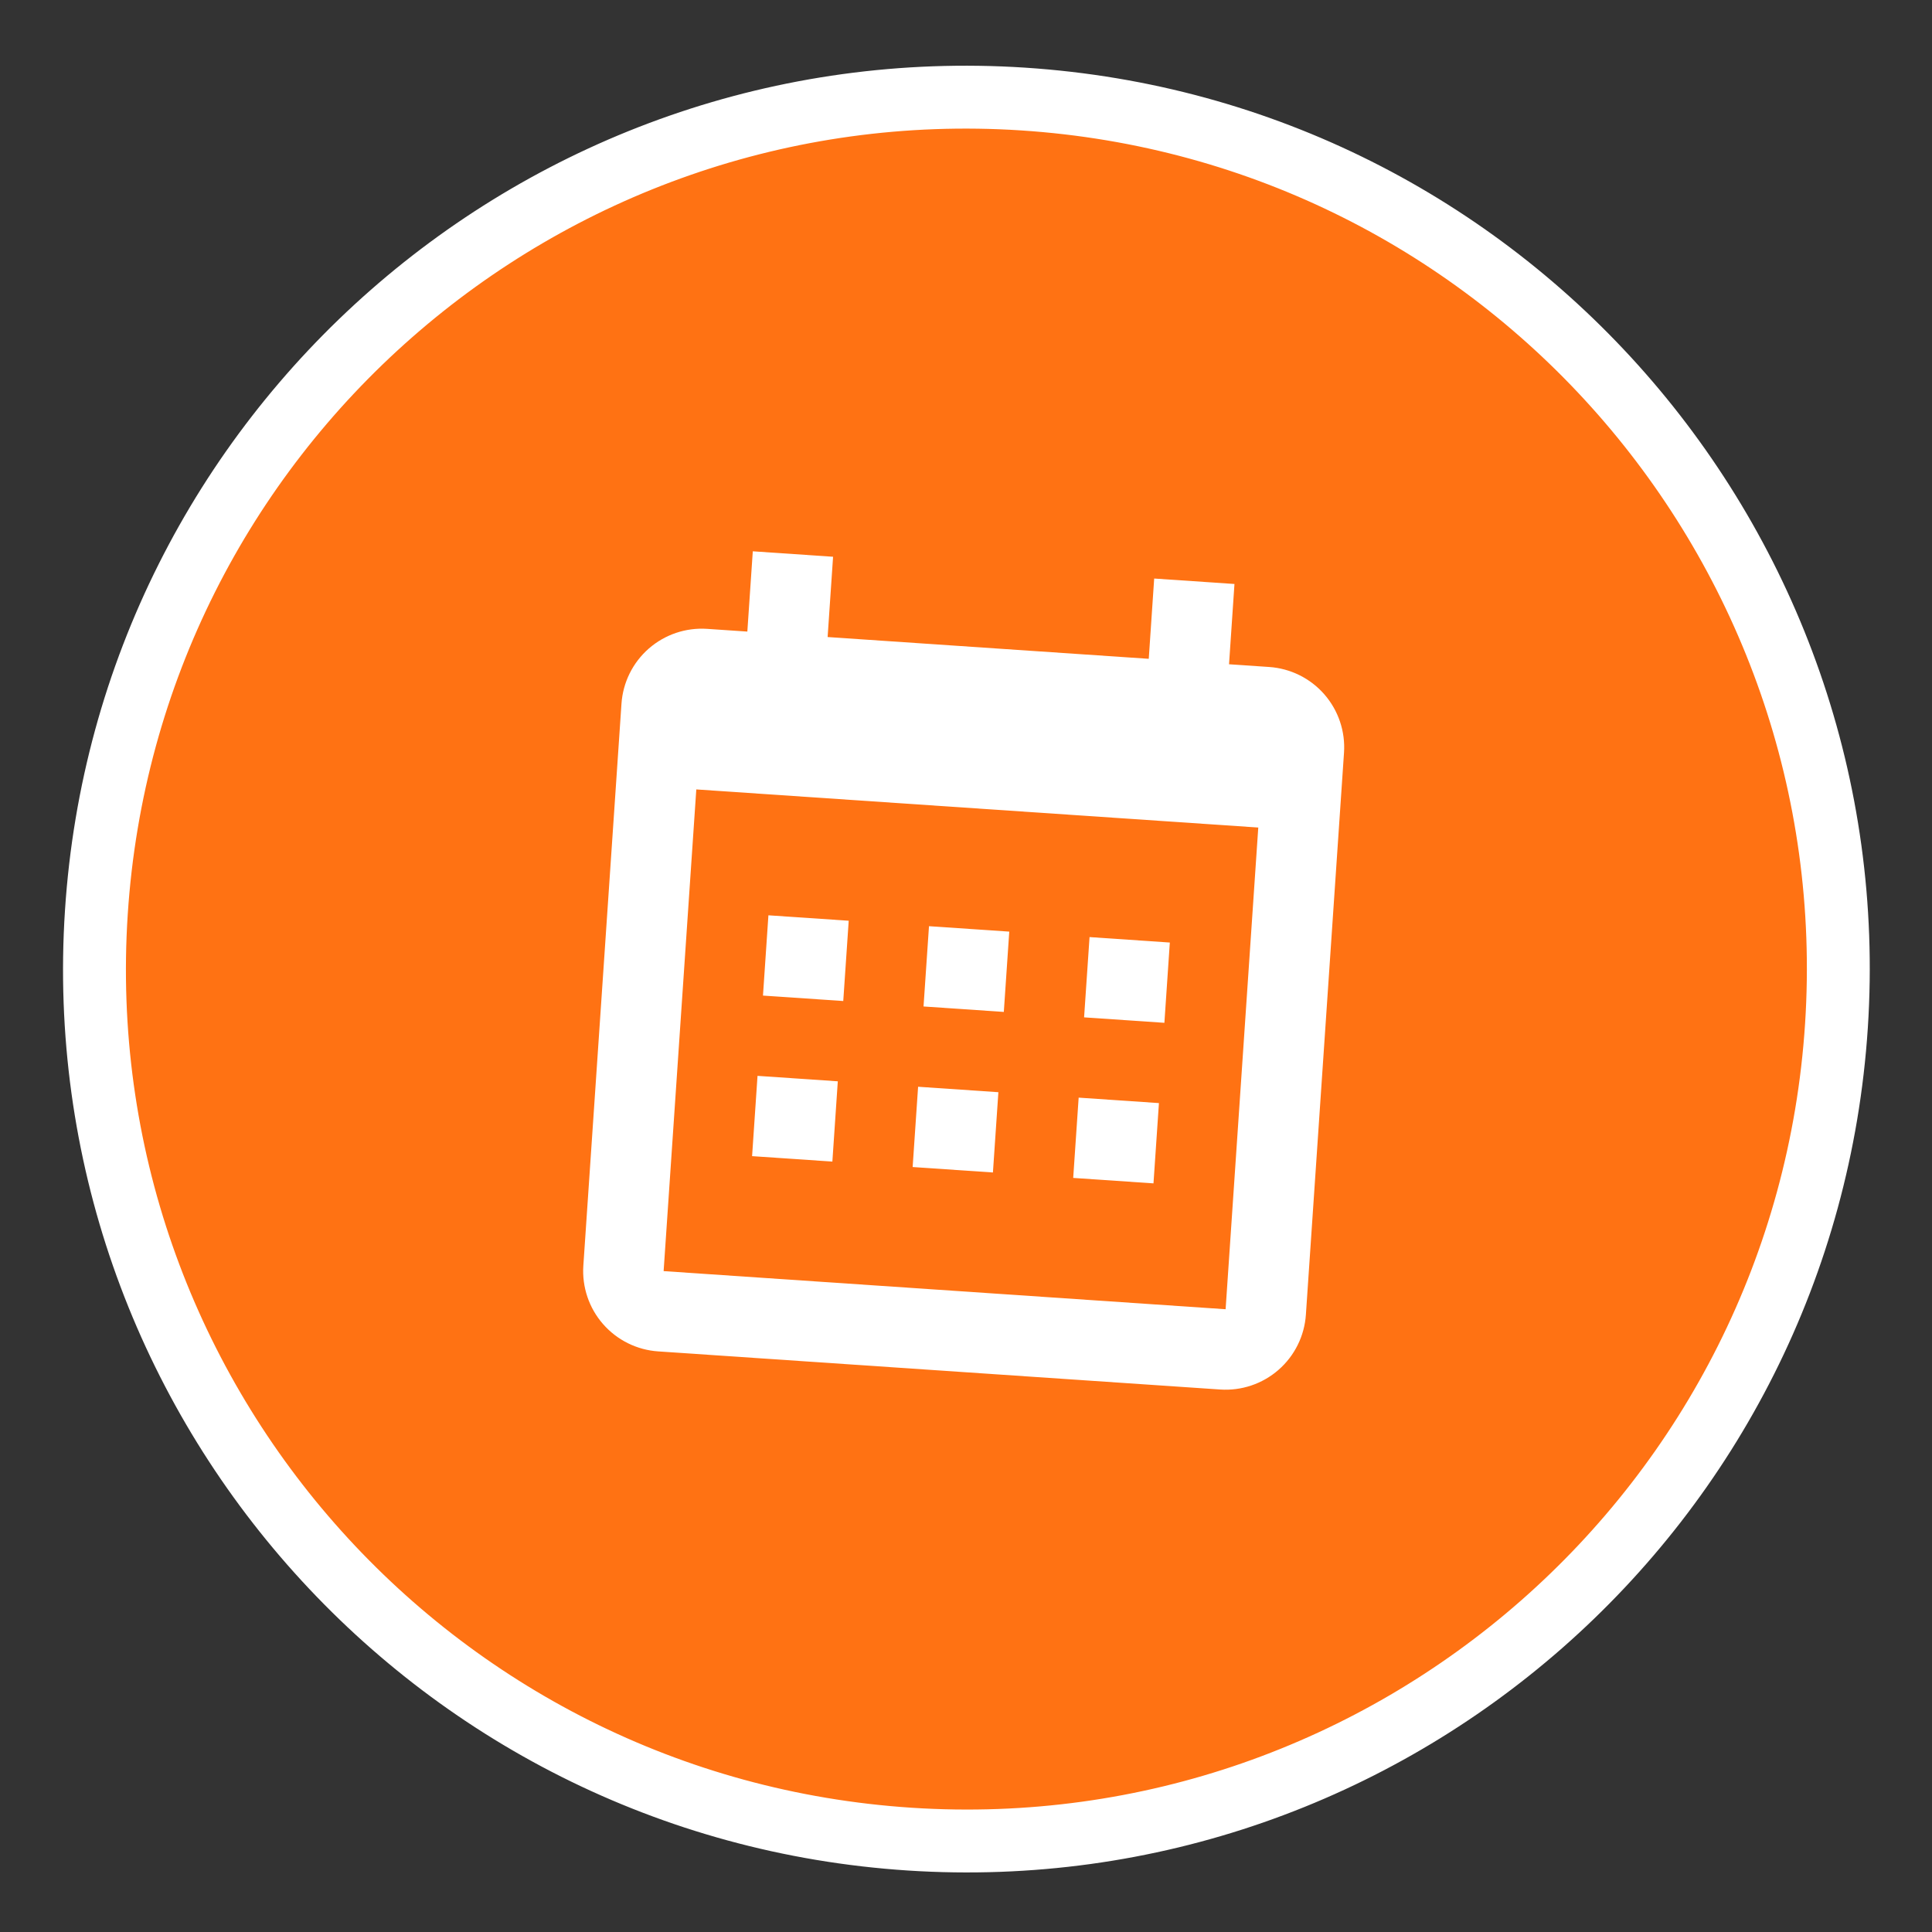 <?xml version="1.0" encoding="UTF-8"?>
<svg xmlns="http://www.w3.org/2000/svg" width="96" height="96" viewBox="0 0 96 96" fill="none">
  <rect x="0" y="0" width="96" height="96" fill="#333333" stroke="none"/>
  <path d="M50.838 4.921C74.714 6.477 92.808 27.094 91.252 50.971C89.695 74.847 69.079 92.941 45.203 91.385C21.326 89.829 3.232 69.212 4.788 45.336C6.344 21.459 26.961 3.365 50.838 4.921Z" fill="#FF7213"></path>
  <path d="M50.838 4.921C74.714 6.477 92.808 27.094 91.252 50.971C89.695 74.847 69.079 92.941 45.203 91.385C21.326 89.829 3.232 69.212 4.788 45.336C6.344 21.459 26.961 3.365 50.838 4.921Z" stroke="white" stroke-width="3.125"></path>
  <path fill-rule="evenodd" clip-rule="evenodd" d="M41.124 31.654L57.081 32.736L57.351 28.747L61.34 29.018L61.07 33.007L63.064 33.142C64.122 33.214 65.109 33.703 65.806 34.502C66.503 35.301 66.855 36.344 66.783 37.402L64.889 65.326C64.817 66.384 64.328 67.37 63.529 68.067C62.73 68.765 61.687 69.116 60.629 69.044L32.705 67.15C31.647 67.079 30.661 66.589 29.963 65.79C29.266 64.992 28.915 63.949 28.986 62.891L30.881 34.967C30.952 33.909 31.442 32.922 32.24 32.225C33.039 31.528 34.082 31.176 35.14 31.248L37.135 31.383L37.406 27.394L41.395 27.665L41.124 31.654ZM34.599 39.226L32.975 63.161L60.9 65.055L62.523 41.12L34.599 39.226ZM38.182 45.481L42.172 45.751L41.901 49.74L37.912 49.47L38.182 45.481ZM46.161 46.022L50.15 46.292L49.879 50.282L45.89 50.011L46.161 46.022ZM54.139 46.563L58.128 46.834L57.858 50.823L53.868 50.552L54.139 46.563ZM53.598 54.541L57.587 54.812L57.316 58.801L53.327 58.53L53.598 54.541ZM45.62 54L49.609 54.271L49.338 58.26L45.349 57.989L45.62 54ZM37.641 53.459L41.63 53.73L41.36 57.719L37.371 57.448L37.641 53.459Z" fill="white"></path>
</svg>
